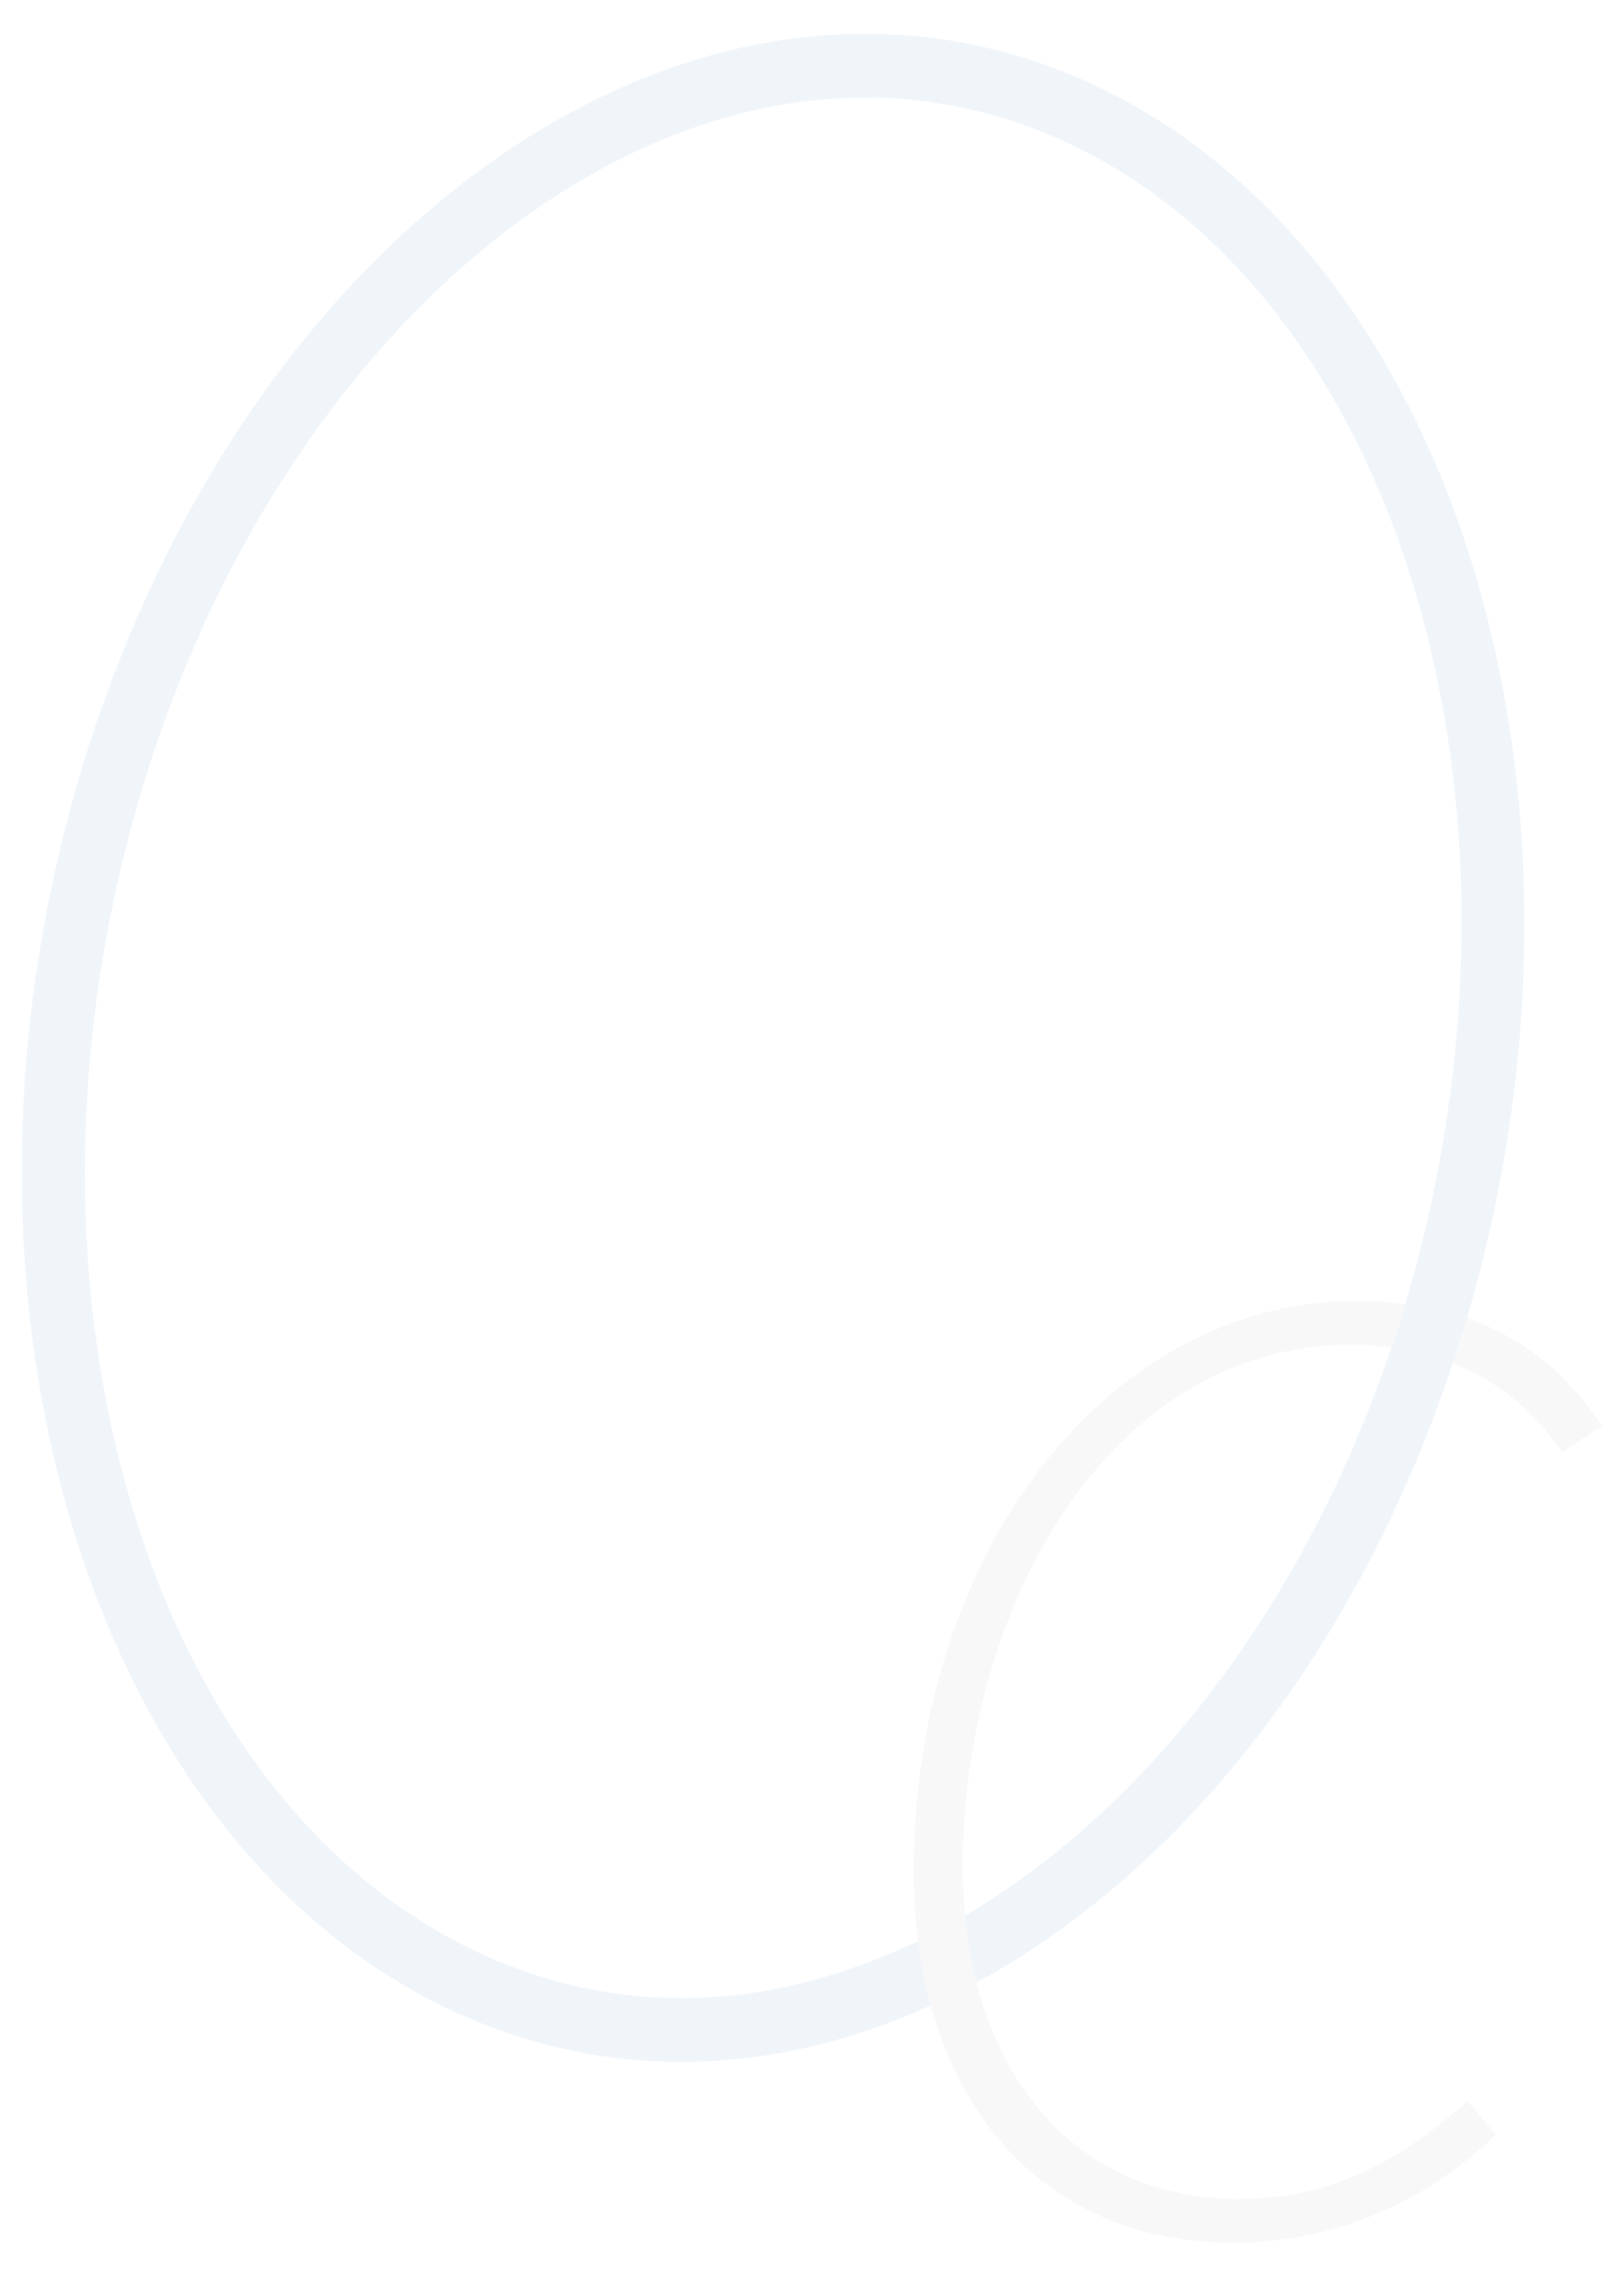 <?xml version="1.0" encoding="utf-8"?>
<!-- Generator: Adobe Illustrator 24.1.1, SVG Export Plug-In . SVG Version: 6.00 Build 0)  -->
<svg version="1.1" id="Layer_1" xmlns="http://www.w3.org/2000/svg" xmlns:xlink="http://www.w3.org/1999/xlink" x="0px" y="0px"
	 viewBox="0 0 404.5 566.9" style="enable-background:new 0 0 404.5 566.9;" xml:space="preserve">
<style type="text/css">
	.st0{clip-path:url(#SVGID_2_);}
	.st1{opacity:8.000180e-02;clip-path:url(#SVGID_4_);}
	.st2{clip-path:url(#SVGID_6_);fill:#4580BF;}
	.st3{clip-path:url(#SVGID_6_);fill:#A3A6A6;}
</style>
<g>
	<defs>
		<rect id="SVGID_1_" x="5.5" y="8.4" width="393.6" height="550.1"/>
	</defs>
	<clipPath id="SVGID_2_">
		<use xlink:href="#SVGID_1_"  style="overflow:visible;"/>
	</clipPath>
	<g class="st0">
		<defs>
			<rect id="SVGID_3_" x="5.5" y="8.4" width="393.6" height="550.1"/>
		</defs>
		<clipPath id="SVGID_4_">
			<use xlink:href="#SVGID_3_"  style="overflow:visible;"/>
		</clipPath>
		<g class="st1">
			<g>
				<defs>
					<rect id="SVGID_5_" x="-6.5" y="-0.7" width="417.5" height="559.9"/>
				</defs>
				<clipPath id="SVGID_6_">
					<use xlink:href="#SVGID_5_"  style="overflow:visible;"/>
				</clipPath>
				<path class="st2" d="M215.5,8.4c-79.5,0-159.4,70-193.8,178.7c-42.1,133.3,0.2,274.4,94.6,315.2c17.4,7.5,35.4,11.1,53.3,11.1
					c79.5,0,159.4-70,193.8-178.7c42.1-133.3-0.2-274.4-94.6-315.2C251.5,12,233.5,8.4,215.5,8.4 M215.5,24.3L215.5,24.3
					c16.2,0,32,3.3,47.1,9.8c87,37.6,125.5,170.3,85.8,295.8c-31.2,98.7-104.6,167.6-178.7,167.6c-16.2,0-32-3.3-47.1-9.8
					c-87-37.6-125.5-170.3-85.8-295.8C68,93.2,141.5,24.3,215.5,24.3"/>
				<path class="st3" d="M365.4,328.2c-0.6,2.2-1.2,4.3-1.9,6.5c-0.5,1.6-1.1,3.1-1.7,4.7c10.9,4.3,20,11.6,27.4,22.2l9.8-6.6
					C390.3,341.9,379.2,333,365.4,328.2 M308.6,547.5c-41.8,0-68.8-32.6-68.8-83c0-63.7,36.2-129.7,96.8-129.7
					c3.4,0,6.7,0.3,9.9,0.7c0.6-1.9,1.4-3.7,2-5.6c0.5-1.7,1-3.5,1.5-5.2c-3.9-0.5-7.8-0.8-12-0.8c-61.9,0-110.4,62.4-110.4,141.9
					c0,56.3,31.2,92.6,79.5,92.6c24.5,0,47.1-9.3,65.5-26.9l-7.1-8.4C346.8,540,329.2,547.5,308.6,547.5"/>
			</g>
		</g>
	</g>
</g>
</svg>
